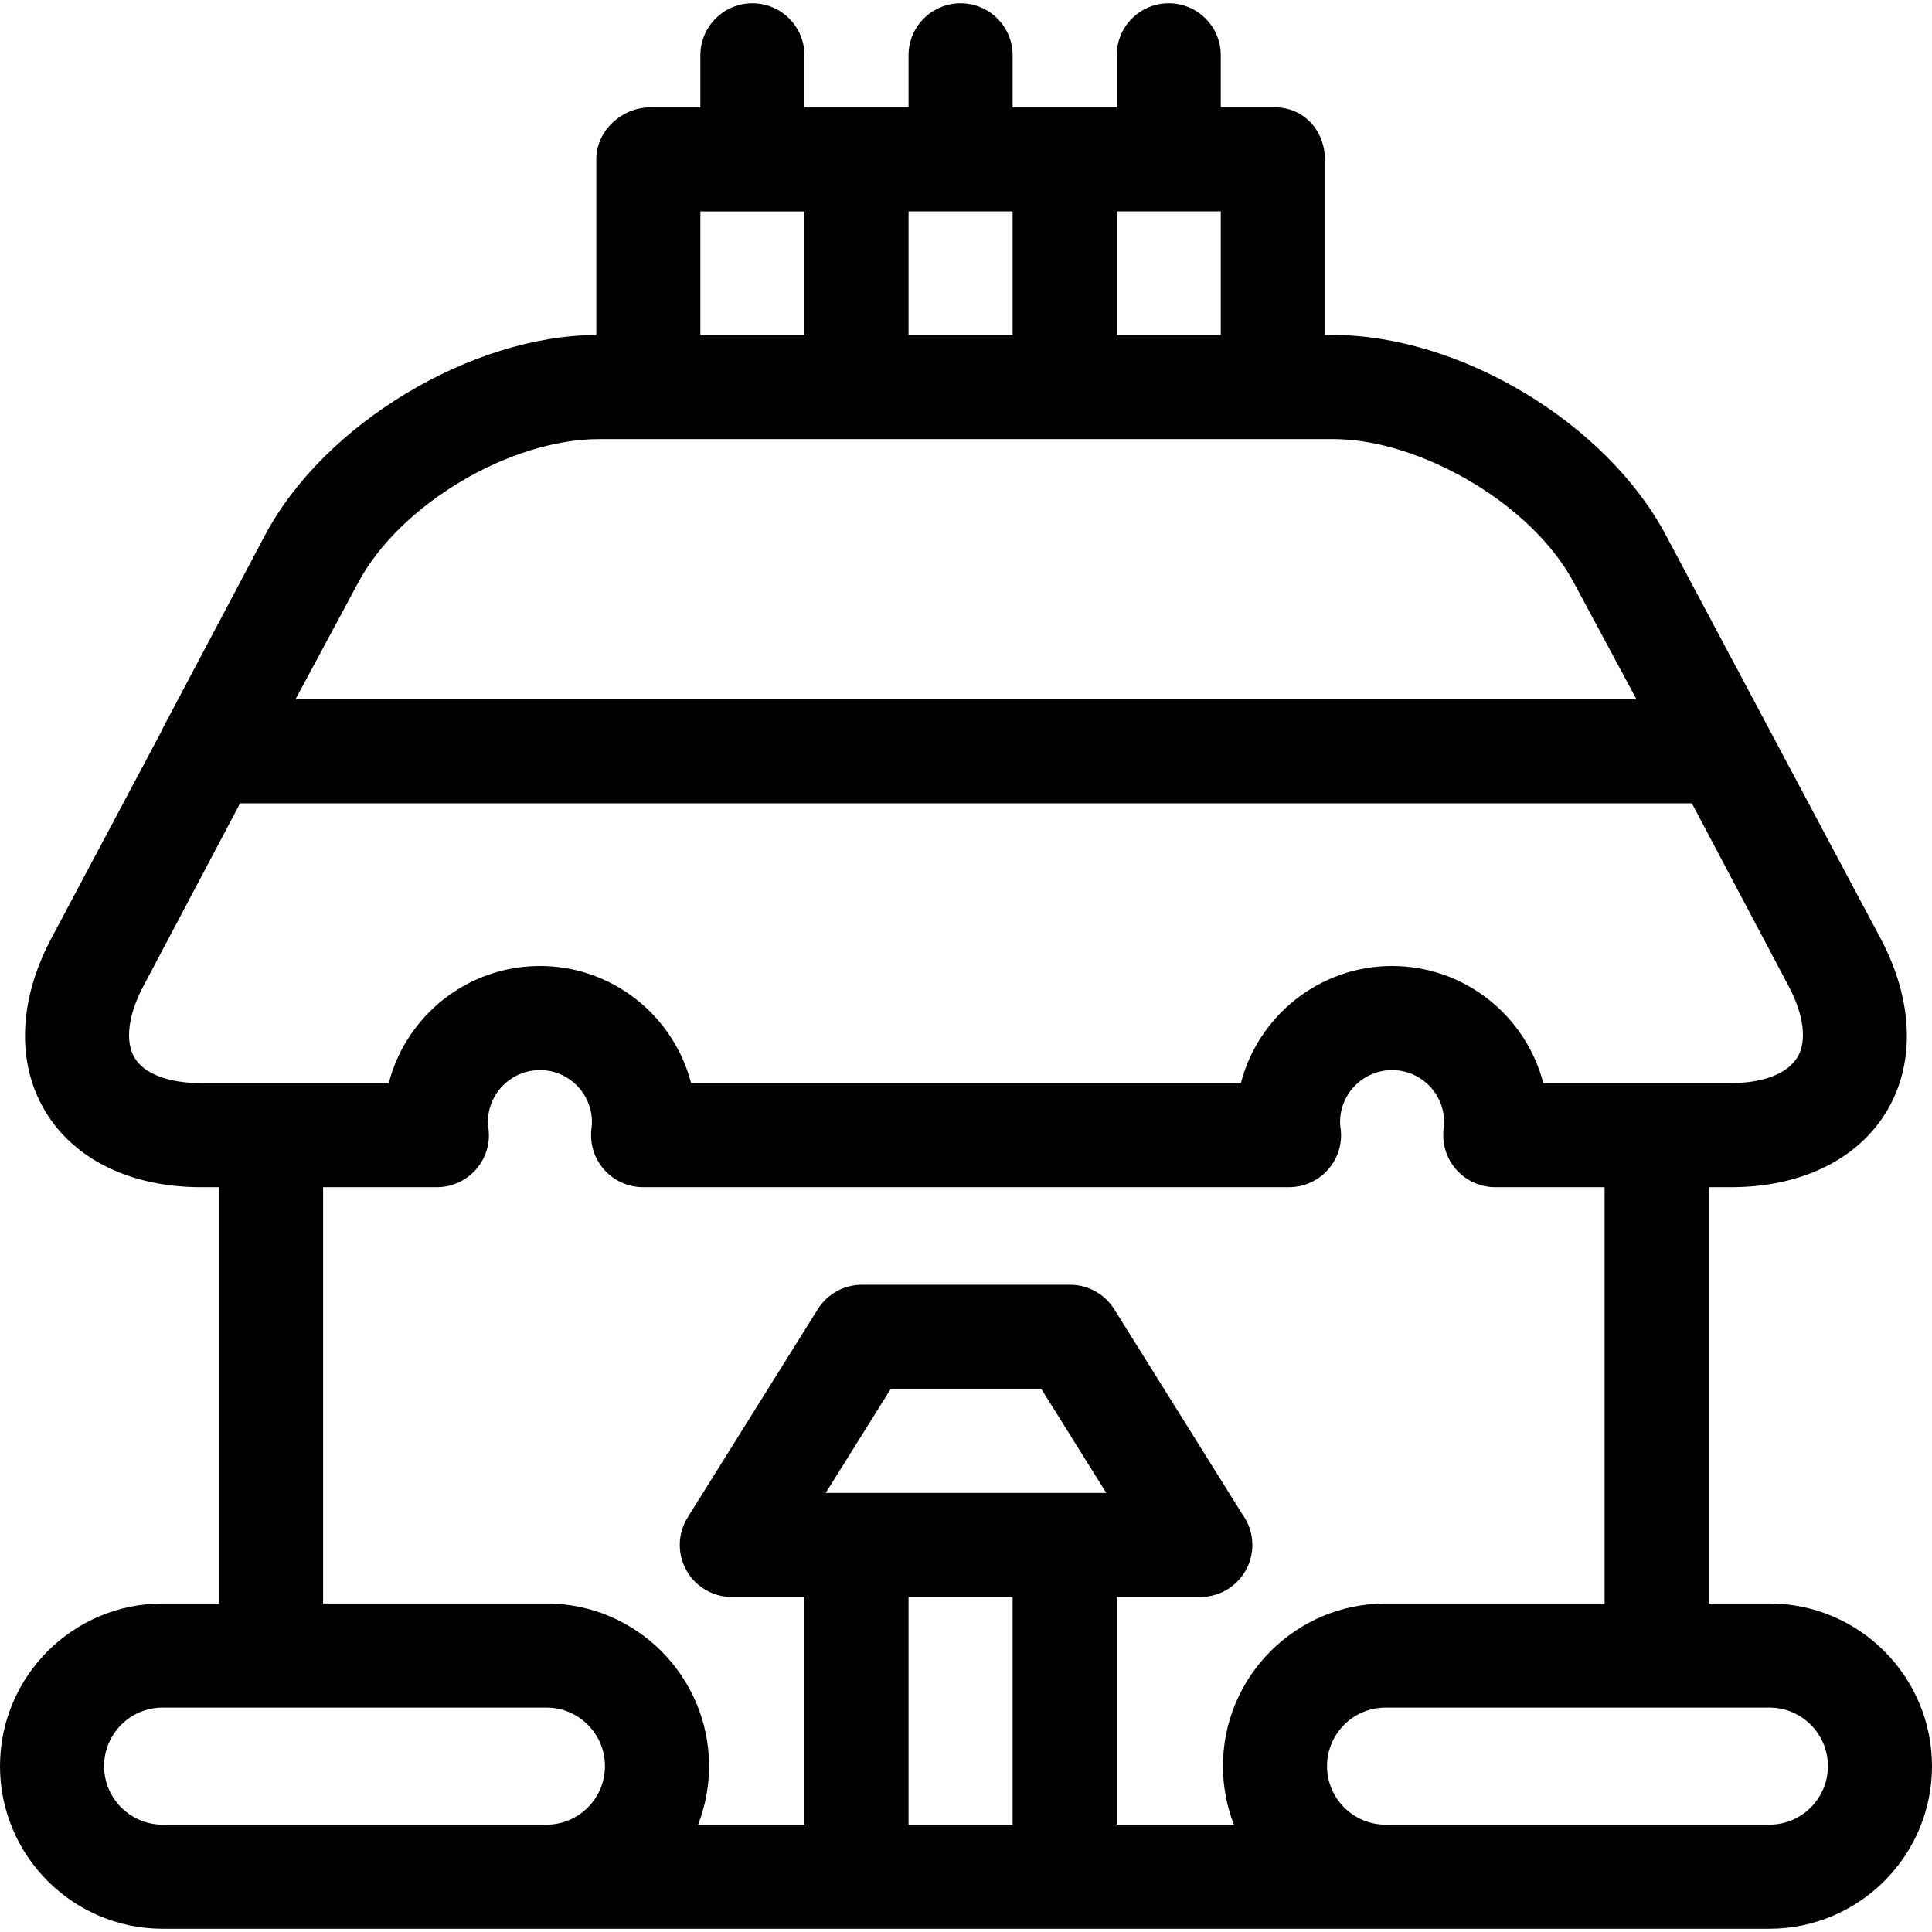 <?xml version="1.0" encoding="iso-8859-1"?>
<!-- Generator: Adobe Illustrator 17.1.0, SVG Export Plug-In . SVG Version: 6.00 Build 0)  -->
<!DOCTYPE svg PUBLIC "-//W3C//DTD SVG 1.1//EN" "http://www.w3.org/Graphics/SVG/1.1/DTD/svg11.dtd">
<svg version="1.1" id="Capa_1" xmlns="http://www.w3.org/2000/svg" xmlns:xlink="http://www.w3.org/1999/xlink" x="0px" y="0px"
	 viewBox="0 0 297 297" style="enable-background:new 0 0 297 297;" xml:space="preserve">
<g>
	<path d="M272,246.5h-9.333v-64h3.46c10.742,0,19.455-4.25,23.905-11.66c4.449-7.411,4.107-17.099-0.941-26.58l-17.132-32.182
		c-0.001-0.002-0.001-0.003-0.002-0.005l-15.892-29.851C246.894,64.995,224.422,51.5,204.906,51.5h-1.239v-27
		c0-4.418-3.249-8-7.667-8h-8.333v-8c0-4.418-3.582-8-8-8c-4.418,0-8,3.582-8,8v8H164h-8.333v-8c0-4.418-3.582-8-8-8
		c-4.418,0-8,3.582-8,8v8H132h-8.333v-8c0-4.418-3.582-8-8-8s-8,3.582-8,8v8H100c-4.418,0-8.333,3.582-8.333,8v27.002
		c-19,0.042-41.745,13.521-50.9,30.72l-15.808,29.851c-0.001,0.002,0.04,0.003,0.04,0.005L7.887,144.26
		c-5.048,9.481-5.38,19.17-0.93,26.58c4.45,7.41,13.174,11.66,23.916,11.66h2.794v64H25c-13.785,0-25,11.215-25,25s11.215,25,25,25
		h247c13.785,0,25-11.215,25-25S285.785,246.5,272,246.5z M272,280.5h-59c-4.963,0-9-4.037-9-9s4.037-9,9-9h59c4.963,0,9,4.037,9,9
		S276.963,280.5,272,280.5z M136.934,213.5h23.133l10,16h-43.133L136.934,213.5z M139.667,245.5h16v35h-16V245.5z M171.667,245.5
		H184.5c0.006-0.001,0.012-0.001,0.02,0c4.419,0,8-3.582,8-8c0-1.747-0.559-3.364-1.511-4.68l-19.725-31.561
		c-1.462-2.339-4.025-3.76-6.784-3.76h-32c-2.759,0-5.322,1.421-6.784,3.76l-20,32c-1.541,2.467-1.623,5.575-0.213,8.118
		c1.41,2.544,4.089,4.122,6.997,4.122h11.167v35h-16.35c1.082-2.795,1.683-5.828,1.683-9c0-13.785-11.215-25-25-25H49.667v-64
		h17.471c0.008,0,0.014,0,0.021,0c4.418,0,8-3.582,8-8c0-0.494-0.045-0.979-0.131-1.448C75.009,172.844,75,172.661,75,172.5
		c0-4.411,3.589-8,8-8s8,3.589,8,8c0,0.27-0.024,0.599-0.076,1.008c-0.284,2.276,0.422,4.566,1.941,6.286
		c1.519,1.721,3.703,2.706,5.998,2.706h99.275c0.008,0,0.014,0,0.021,0c4.418,0,8-3.582,8-8c0-0.494-0.045-0.979-0.131-1.448
		c-0.018-0.208-0.027-0.391-0.027-0.552c0-4.411,3.589-8,8-8s8,3.589,8,8c0,0.27-0.024,0.599-0.076,1.008
		c-0.284,2.276,0.422,4.566,1.941,6.286c1.52,1.721,3.703,2.706,5.998,2.706h16.805v64H213c-13.785,0-25,11.215-25,25
		c0,3.172,0.601,6.205,1.683,9h-18.016V245.5z M16,271.5c0-4.963,4.037-9,9-9h59c4.963,0,9,4.037,9,9s-4.037,9-9,9H25
		C20.037,280.5,16,276.463,16,271.5z M20.685,162.602c-1.487-2.477-0.996-6.589,1.347-10.991L36.907,123.5h223.184l14.877,28.111
		c2.344,4.402,2.835,8.431,1.348,10.908c-1.488,2.477-5.201,3.98-10.188,3.98h-28.886c-2.672-10.34-12.078-18-23.241-18
		s-20.569,7.66-23.241,18h-84.518c-2.672-10.34-12.078-18-23.241-18s-20.569,7.66-23.241,18H30.873
		C25.886,166.5,22.173,165.079,20.685,162.602z M171.667,51.5v-19h16v19H171.667z M139.667,51.5v-19h16v19H139.667z M123.667,32.5
		v19h-16v-19H123.667z M204.906,67.5c2.134,0,4.349,0.249,6.591,0.714c0.897,0.187,1.799,0.407,2.701,0.661
		c0.902,0.254,1.806,0.54,2.707,0.857c10.365,3.645,20.424,11.178,25.037,19.842l9.631,17.926H45.426l9.631-17.926
		C61.475,77.518,78.435,67.5,92.092,67.5H204.906z"/>
</g>
<g>
</g>
<g>
</g>
<g>
</g>
<g>
</g>
<g>
</g>
<g>
</g>
<g>
</g>
<g>
</g>
<g>
</g>
<g>
</g>
<g>
</g>
<g>
</g>
<g>
</g>
<g>
</g>
<g>
</g>
</svg>
